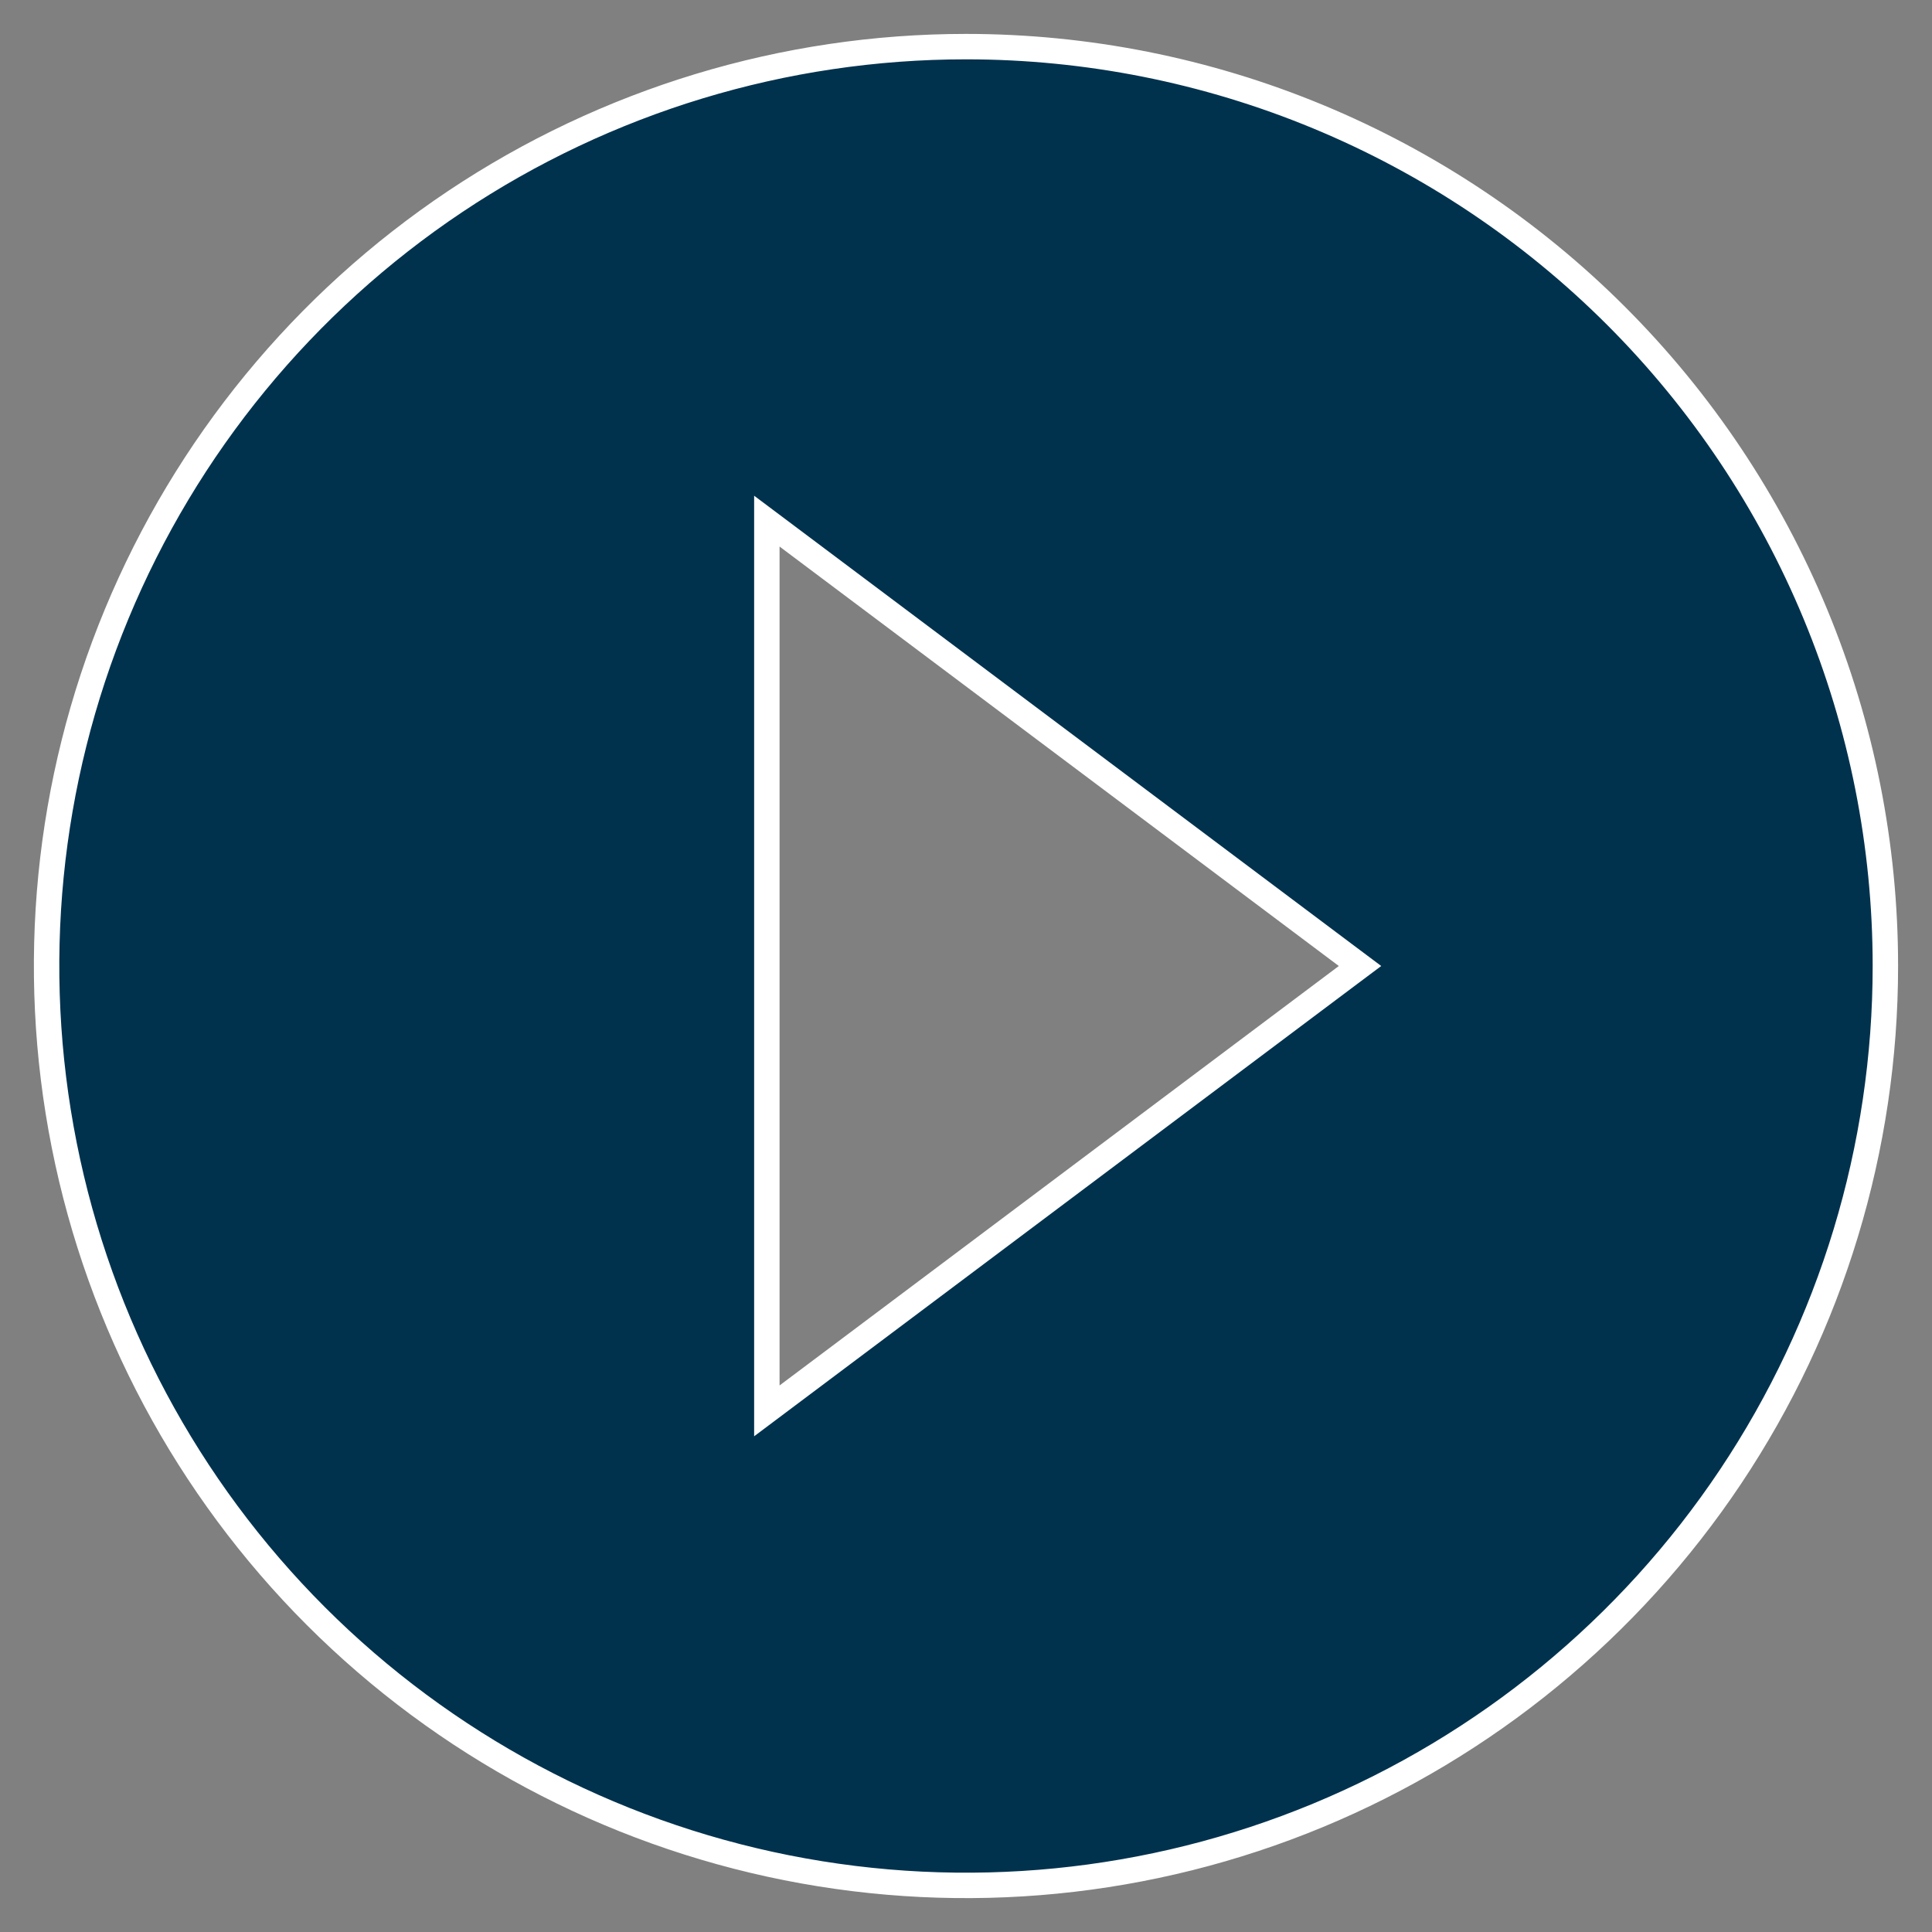 <svg width="38" height="38" viewBox="0 0 38 38" fill="none" xmlns="http://www.w3.org/2000/svg">
<rect x="0" y="0" width="38" height="38" fill="#808080" stroke="none"/>
<path d="M15.083 27.25V27.75L15.483 27.45L26.483 19.2L26.75 19L26.483 18.8L15.483 10.55L15.083 10.25V10.75V27.25ZM8.953 3.964C11.927 1.977 15.424 0.917 19 0.917C21.375 0.917 23.726 1.384 25.92 2.293C28.114 3.202 30.108 4.534 31.787 6.213C33.466 7.892 34.798 9.886 35.707 12.08C36.616 14.274 37.083 16.625 37.083 19C37.083 22.577 36.023 26.073 34.036 29.047C32.049 32.02 29.224 34.338 25.92 35.707C22.616 37.076 18.98 37.434 15.472 36.736C11.964 36.038 8.742 34.316 6.213 31.787C3.684 29.258 1.962 26.036 1.264 22.528C0.566 19.02 0.924 15.384 2.293 12.08C3.662 8.776 5.98 5.951 8.953 3.964Z" fill="#00324E" stroke="white" stroke-width="0.5"/>
</svg>
